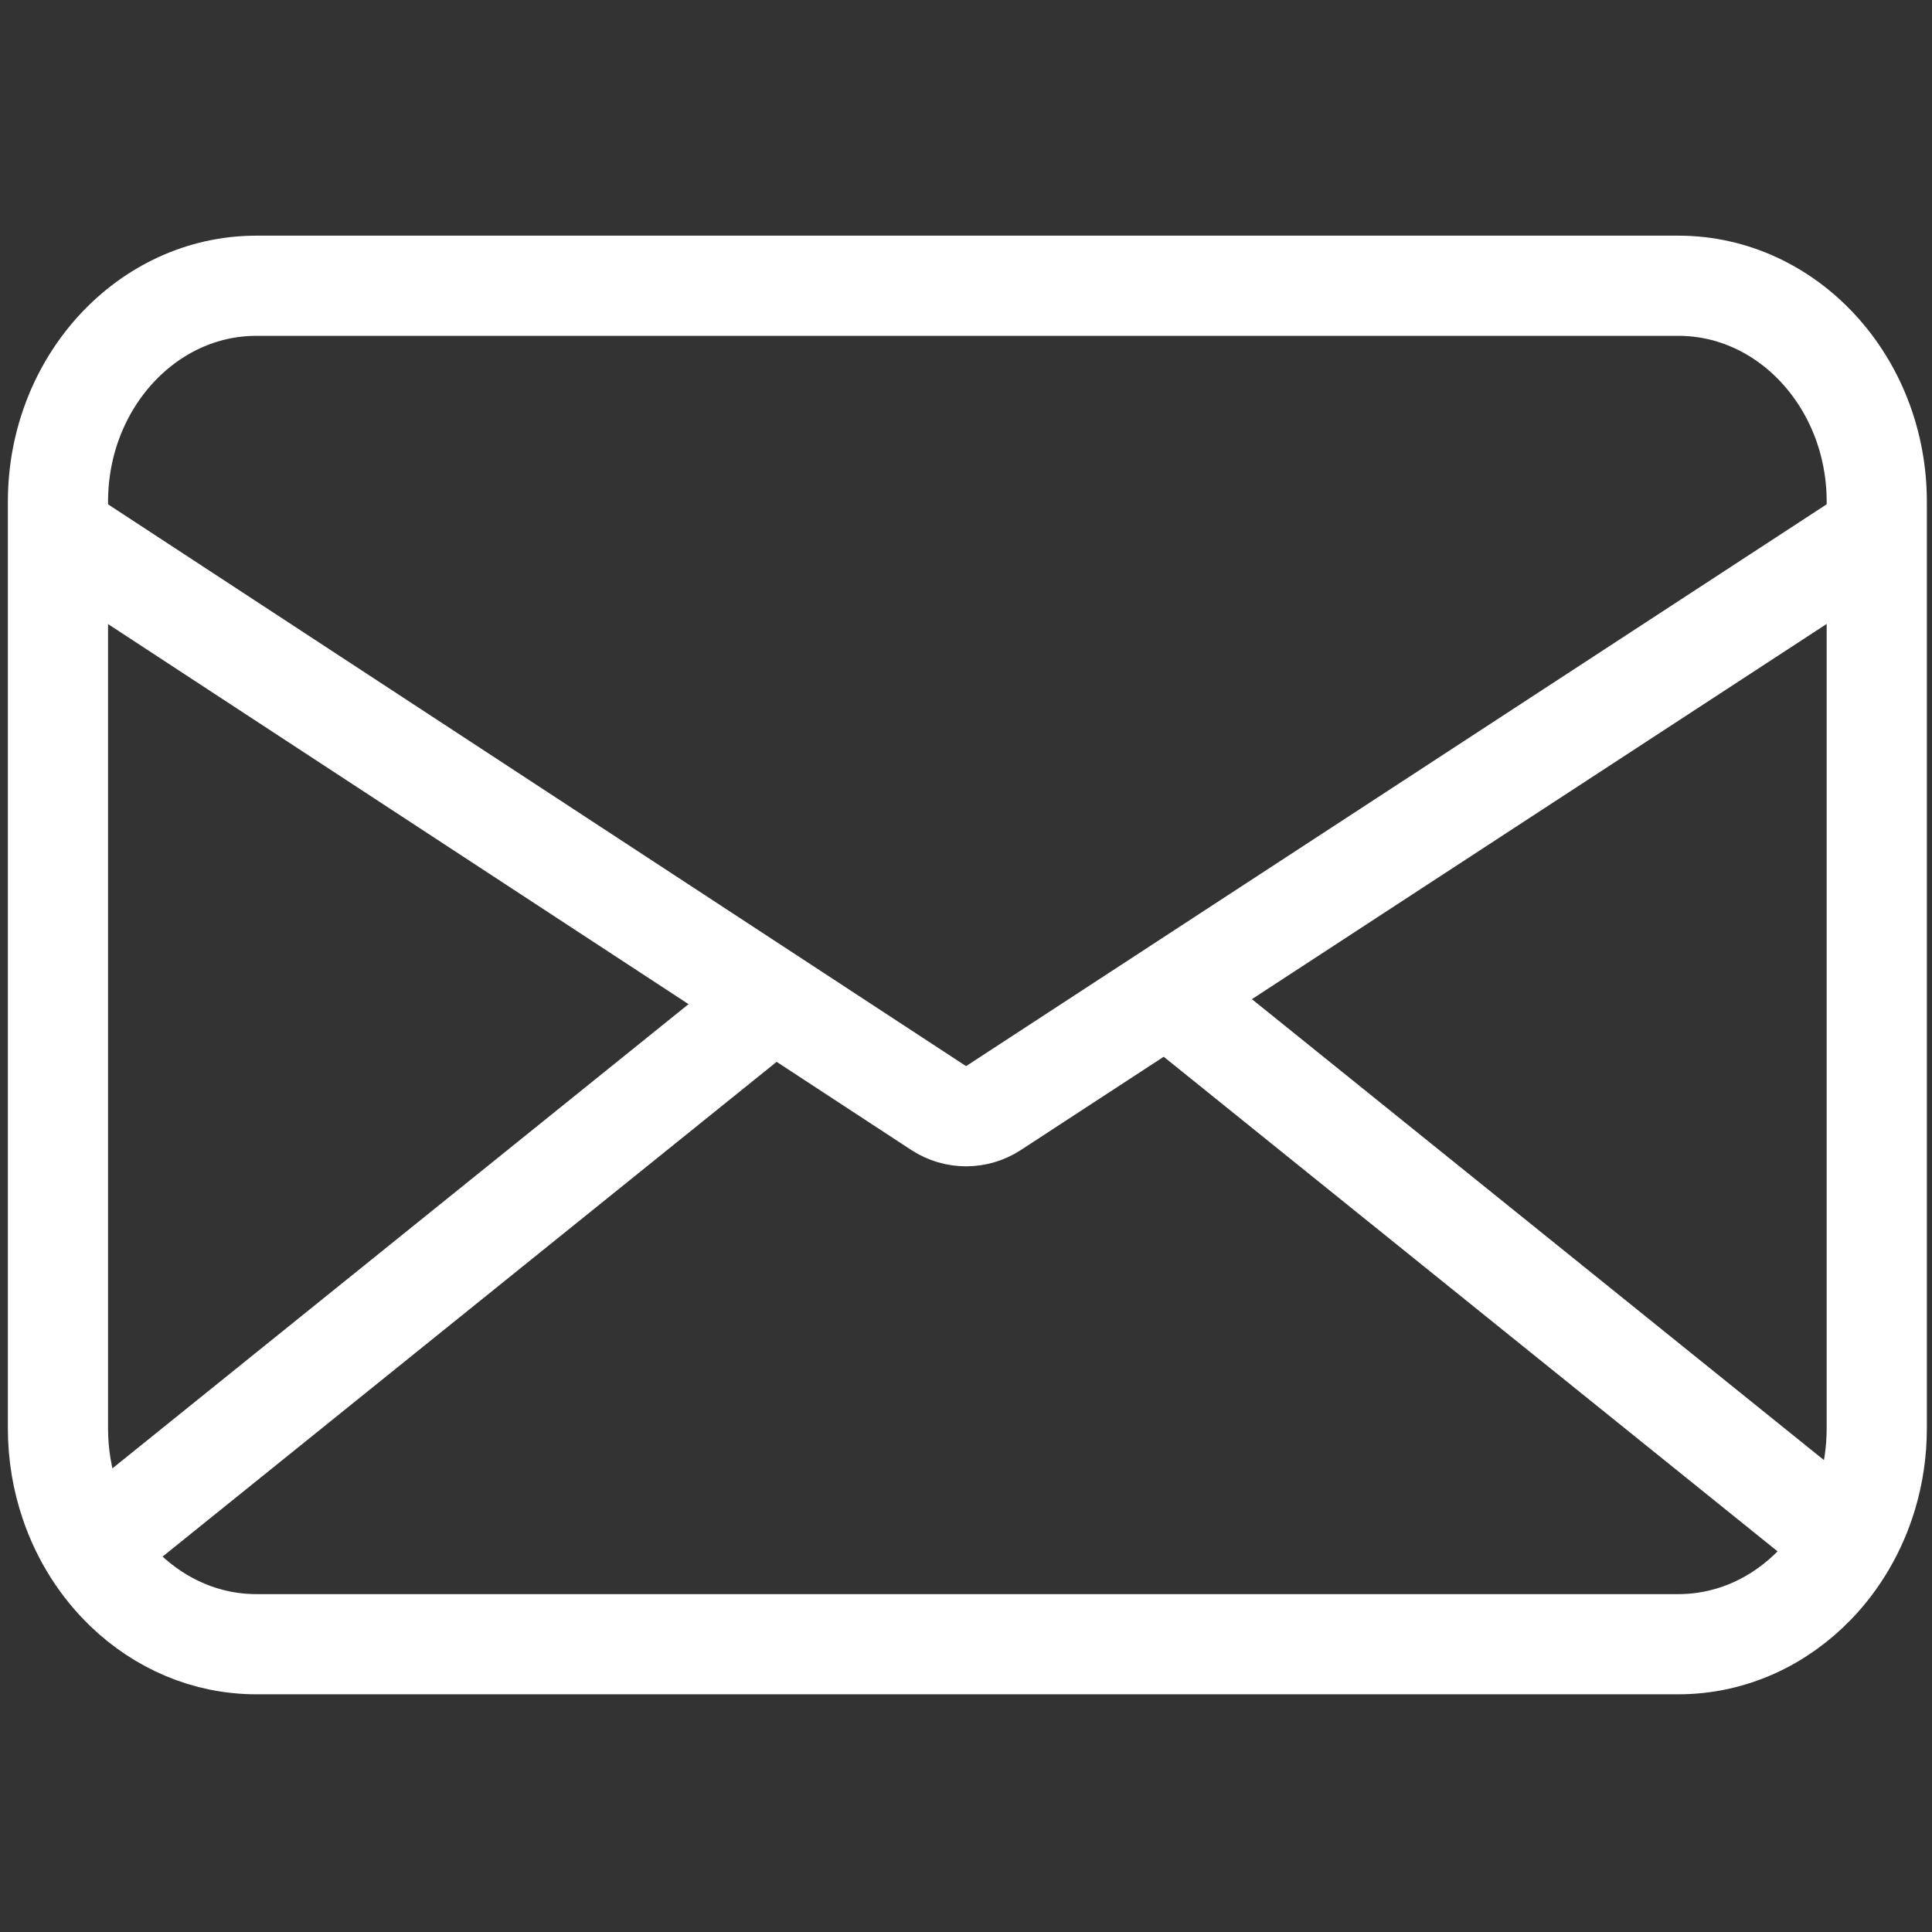 <svg xmlns="http://www.w3.org/2000/svg" fill="none" viewBox="0 0 54 54" height="54" width="54">
<rect x="0" y="0" width="54" height="54" fill="#333333" stroke="none"/>
<path stroke-miterlimit="10" stroke-width="2.8" stroke="white" d="M52.456 14.021V39.922C52.456 40.571 52.362 41.197 52.186 41.784C51.899 42.744 51.397 43.6 50.741 44.282C49.745 45.318 48.396 45.956 46.913 45.956H7.163C5.758 45.956 4.475 45.384 3.497 44.444C2.817 43.79 2.285 42.958 1.965 42.016C1.742 41.364 1.62 40.658 1.62 39.922V14.021C1.62 10.694 4.107 7.987 7.163 7.987H46.913C49.97 7.987 52.456 10.694 52.456 14.021Z"></path>
<path stroke-miterlimit="10" stroke-width="2.8" stroke="white" d="M52.456 14.853L27.766 30.972C27.302 31.275 26.701 31.275 26.237 30.971L1.62 14.853"></path>
<path stroke-miterlimit="10" stroke-width="2.8" stroke="white" d="M51.613 43.118L32.612 27.808"></path>
<path stroke-miterlimit="10" stroke-width="2.8" stroke="white" d="M2.796 43.118L21.622 27.949"></path>
</svg>

